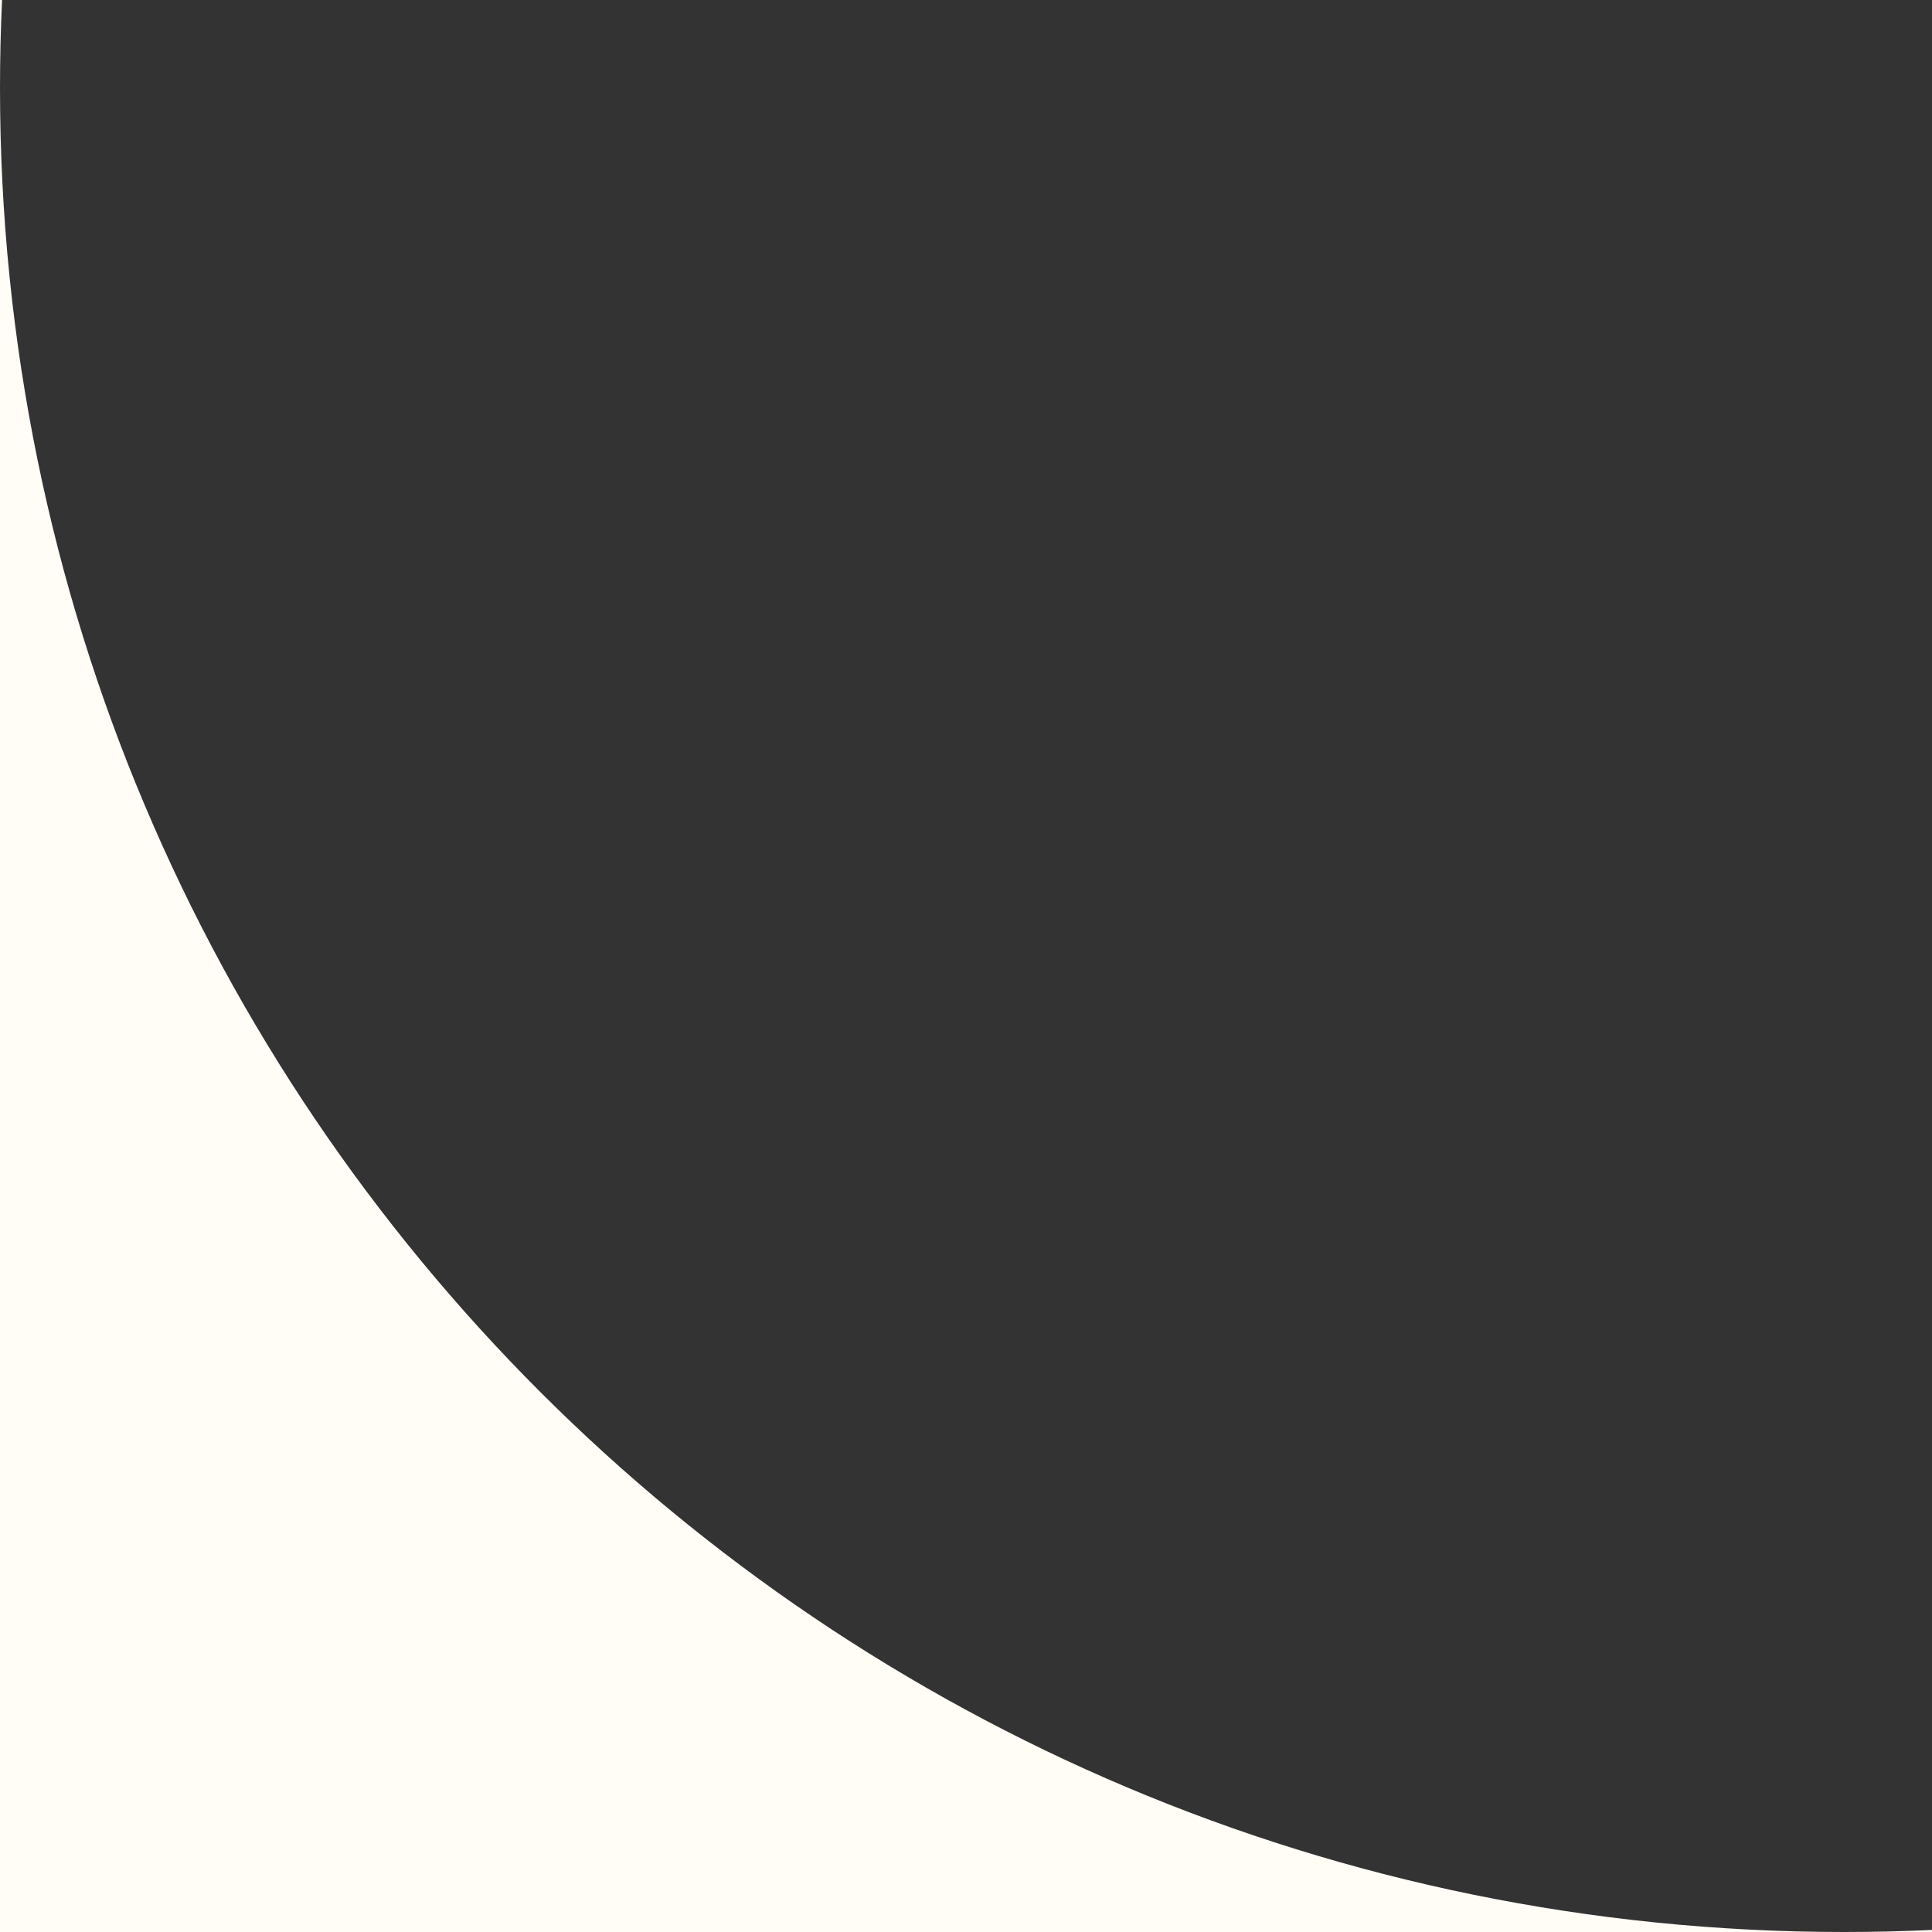 <svg width="44" height="44" viewBox="0 0 44 44" fill="none" xmlns="http://www.w3.org/2000/svg">
<rect x="0" y="0" width="44" height="44" fill="#333333" stroke="none"/>
<path fill-rule="evenodd" clip-rule="evenodd" d="M44 43.953C43.337 43.984 42.67 44 42 44C18.804 44 -3.05176e-05 25.196 -3.05176e-05 2C-3.05176e-05 1.33 0.016 0.663 0.047 0H-3.05176e-05V2V44H42H44V43.953Z" fill="#FFFDF5"/>
</svg>
